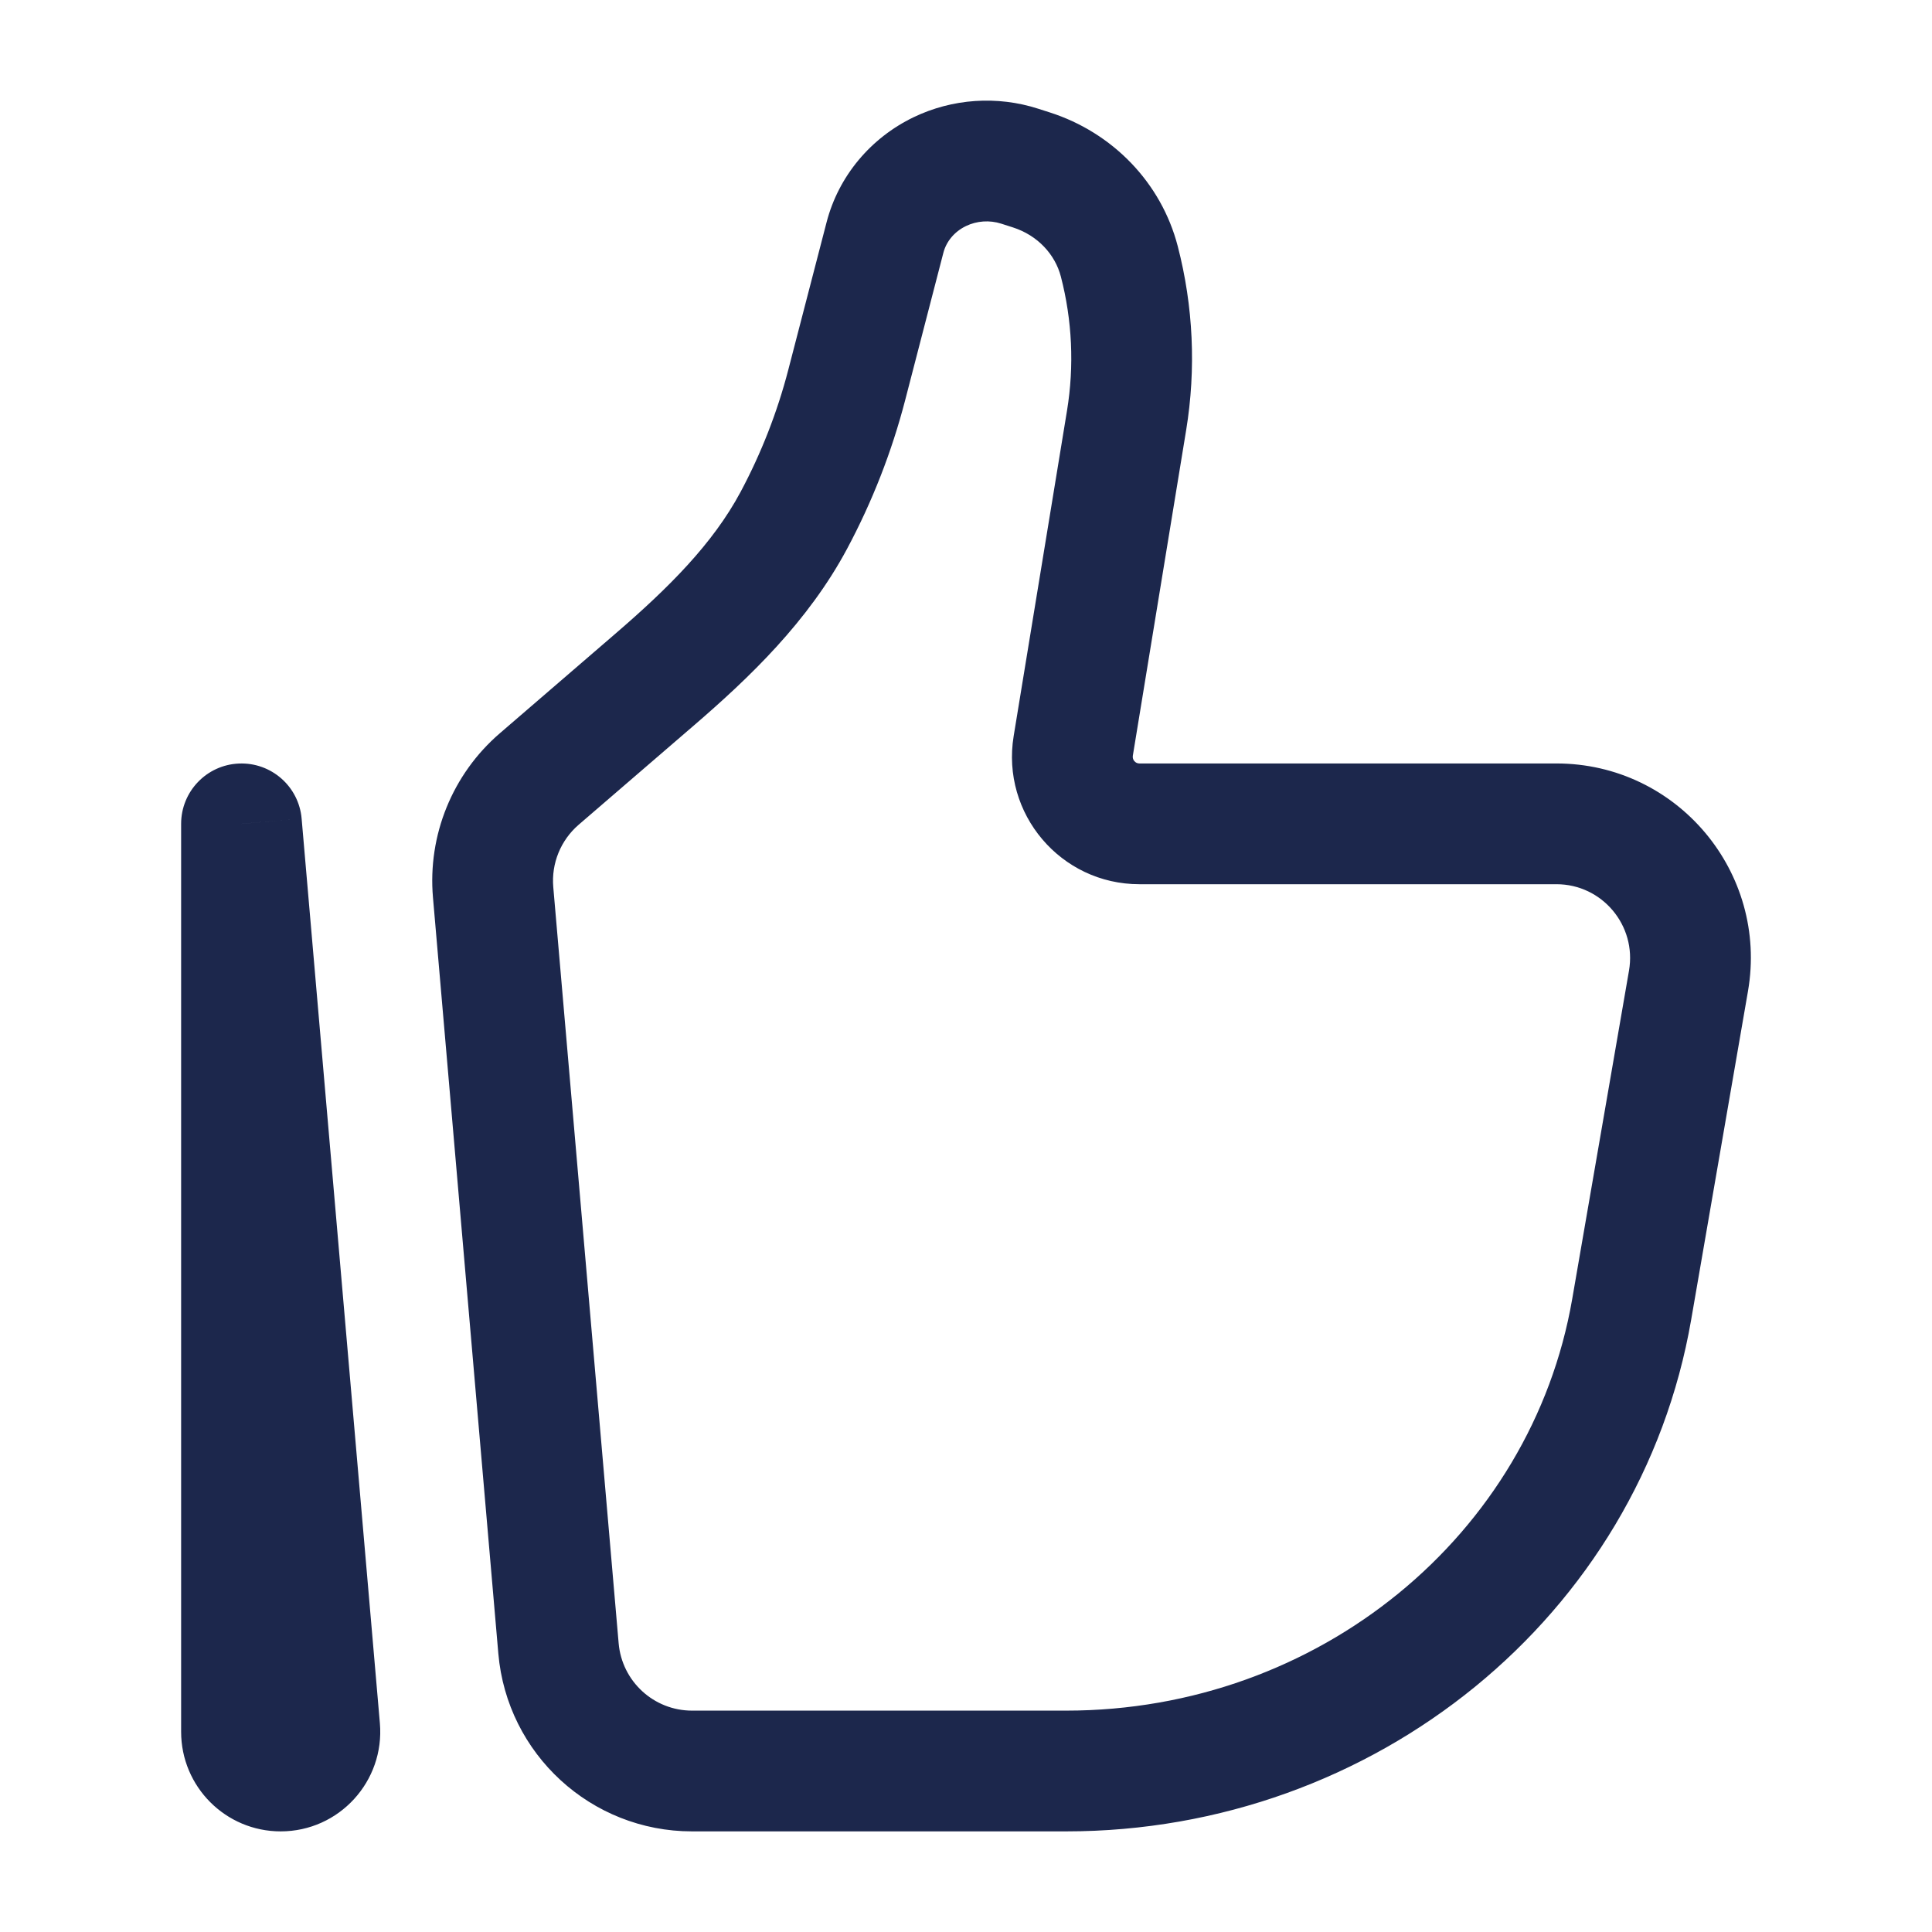 <svg width="48" height="48" viewBox="0 0 48 48" fill="none" xmlns="http://www.w3.org/2000/svg">
<path d="M6 20.468L7.494 20.339C7.425 19.539 6.738 18.935 5.935 18.97C5.133 19.004 4.5 19.665 4.5 20.468H6ZM40.472 24.115L39.061 32.274L42.017 32.786L43.428 24.626L40.472 24.115ZM26.49 42.5H17.193V45.5H26.49V42.5ZM15.37 40.825L13.746 22.04L10.757 22.298L12.381 41.083L15.37 40.825ZM39.061 32.274C38.048 38.135 32.763 42.5 26.49 42.5V45.5C34.142 45.5 40.742 40.162 42.017 32.786L39.061 32.274ZM26.51 10.2L25.184 18.289L28.145 18.774L29.47 10.685L26.51 10.2ZM14.376 20.491L17.253 18.012L15.295 15.739L12.417 18.219L14.376 20.491ZM22.488 9.944L23.439 6.276L20.536 5.523L19.584 9.191L22.488 9.944ZM24.876 5.557L25.166 5.65L26.084 2.794L25.794 2.701L24.876 5.557ZM21.047 13.632C21.671 12.464 22.155 11.227 22.488 9.944L19.584 9.191C19.311 10.242 18.914 11.258 18.401 12.219L21.047 13.632ZM25.166 5.65C25.779 5.847 26.214 6.32 26.357 6.872L29.261 6.118C28.85 4.534 27.638 3.293 26.084 2.794L25.166 5.65ZM23.439 6.276C23.51 6.006 23.705 5.758 24 5.616L22.697 2.913C21.633 3.426 20.834 4.373 20.536 5.523L23.439 6.276ZM24 5.616C24.269 5.486 24.586 5.464 24.876 5.557L25.794 2.701C24.775 2.373 23.662 2.448 22.697 2.913L24 5.616ZM28.307 21.968H38.67V18.968H28.307V21.968ZM9.438 42.812L7.494 20.339L4.506 20.598L6.449 43.071L9.438 42.812ZM7.5 43.025V20.468H4.5V43.025H7.5ZM6.449 43.071C6.422 42.766 6.663 42.5 6.973 42.5V45.5C8.425 45.5 9.562 44.256 9.438 42.812L6.449 43.071ZM29.47 10.685C29.719 9.165 29.648 7.61 29.261 6.118L26.357 6.872C26.639 7.958 26.691 9.092 26.51 10.2L29.47 10.685ZM17.193 42.5C16.245 42.5 15.452 41.774 15.37 40.825L12.381 41.083C12.597 43.58 14.685 45.5 17.193 45.5V42.5ZM17.253 18.012C18.613 16.84 20.078 15.445 21.047 13.632L18.401 12.219C17.708 13.515 16.605 14.61 15.295 15.739L17.253 18.012ZM43.428 24.626C43.939 21.673 41.668 18.968 38.67 18.968V21.968C39.803 21.968 40.666 22.992 40.472 24.115L43.428 24.626ZM6.973 42.5C7.266 42.5 7.5 42.737 7.5 43.025H4.5C4.5 44.391 5.606 45.5 6.973 45.5V42.5ZM25.184 18.289C24.869 20.215 26.353 21.968 28.307 21.968V18.968C28.208 18.968 28.128 18.878 28.145 18.774L25.184 18.289ZM13.746 22.04C13.695 21.452 13.93 20.876 14.376 20.491L12.417 18.219C11.24 19.233 10.623 20.751 10.757 22.298L13.746 22.04Z" fill="#1C274C"/>
</svg>
